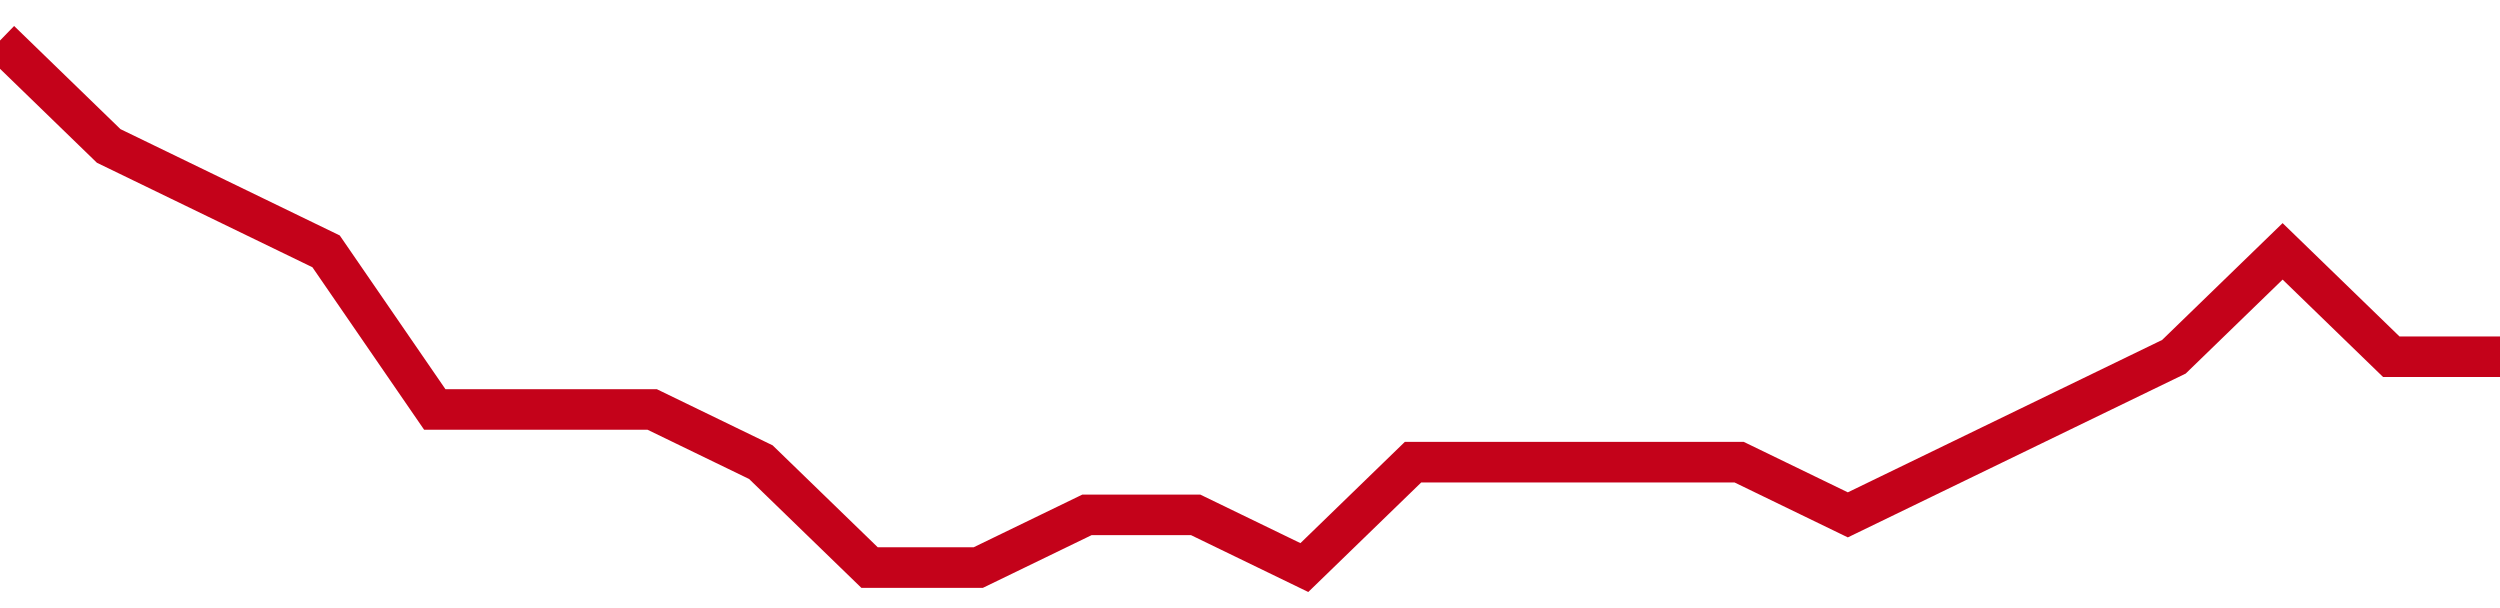 <!-- Generated with https://github.com/jxxe/sparkline/ --><svg viewBox="0 0 185 45" class="sparkline" xmlns="http://www.w3.org/2000/svg"><path class="sparkline--fill" d="M 0 3 L 0 3 L 8.043 10.8 L 16.087 14.7 L 24.13 18.6 L 32.174 30.3 L 40.217 30.3 L 48.261 30.3 L 56.304 34.2 L 64.348 42 L 72.391 42 L 80.435 38.1 L 88.478 38.1 L 96.522 42 L 104.565 34.2 L 112.609 34.2 L 120.652 34.2 L 128.696 34.2 L 136.739 38.1 L 144.783 34.2 L 152.826 30.3 L 160.87 26.4 L 168.913 18.6 L 176.957 26.4 L 185 26.4 V 45 L 0 45 Z" stroke="none" fill="none" ></path><path class="sparkline--line" d="M 0 3 L 0 3 L 8.043 10.8 L 16.087 14.7 L 24.13 18.6 L 32.174 30.3 L 40.217 30.3 L 48.261 30.3 L 56.304 34.2 L 64.348 42 L 72.391 42 L 80.435 38.1 L 88.478 38.1 L 96.522 42 L 104.565 34.2 L 112.609 34.2 L 120.652 34.2 L 128.696 34.2 L 136.739 38.1 L 144.783 34.2 L 152.826 30.3 L 160.87 26.4 L 168.913 18.6 L 176.957 26.4 L 185 26.4" fill="none" stroke-width="3" stroke="#C4021A" ></path></svg>